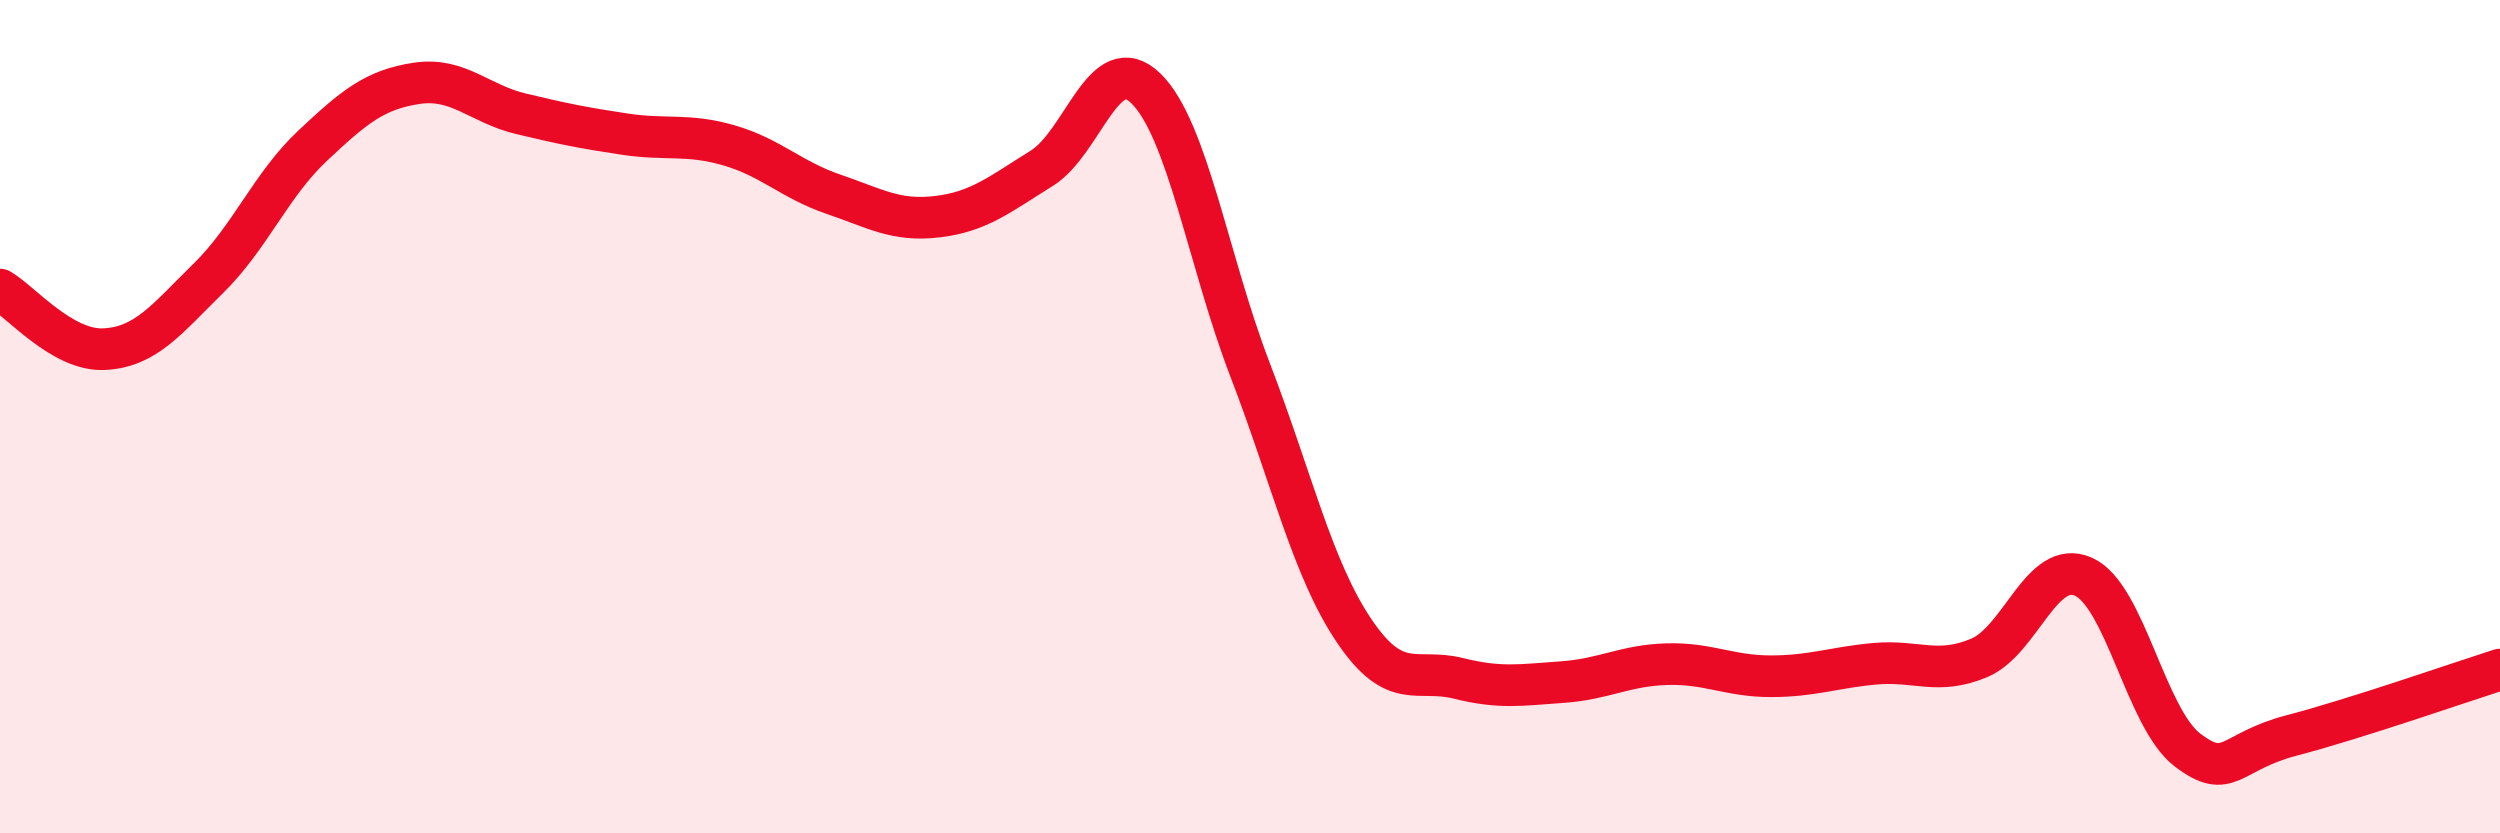 
    <svg width="60" height="20" viewBox="0 0 60 20" xmlns="http://www.w3.org/2000/svg">
      <path
        d="M 0,6.95 C 0.5,7.24 1.5,8.43 2.5,8.38 C 3.5,8.33 4,7.66 5,6.68 C 6,5.7 6.5,4.44 7.5,3.5 C 8.5,2.56 9,2.15 10,2 C 11,1.85 11.5,2.49 12.5,2.73 C 13.5,2.97 14,3.07 15,3.22 C 16,3.37 16.5,3.2 17.5,3.49 C 18.5,3.78 19,4.32 20,4.66 C 21,5 21.5,5.32 22.5,5.2 C 23.5,5.08 24,4.66 25,4.04 C 26,3.42 26.5,1.15 27.5,2.12 C 28.5,3.09 29,6.27 30,8.87 C 31,11.47 31.5,13.66 32.5,15.14 C 33.5,16.62 34,16.03 35,16.28 C 36,16.53 36.5,16.44 37.5,16.37 C 38.5,16.3 39,15.97 40,15.94 C 41,15.91 41.5,16.23 42.5,16.23 C 43.5,16.23 44,16.02 45,15.93 C 46,15.84 46.5,16.21 47.5,15.79 C 48.5,15.37 49,13.4 50,13.84 C 51,14.28 51.5,17.24 52.5,18 C 53.5,18.76 53.5,18.04 55,17.65 C 56.5,17.26 59,16.39 60,16.07L60 20L0 20Z"
        fill="#EB0A25"
        opacity="0.1"
        stroke-linecap="round"
        stroke-linejoin="round"
      />
      <path
        d="M 0,6.95 C 0.5,7.24 1.5,8.43 2.5,8.38 C 3.5,8.33 4,7.66 5,6.68 C 6,5.7 6.5,4.44 7.5,3.5 C 8.5,2.56 9,2.15 10,2 C 11,1.85 11.5,2.49 12.5,2.73 C 13.5,2.97 14,3.07 15,3.22 C 16,3.37 16.5,3.2 17.5,3.49 C 18.5,3.78 19,4.32 20,4.66 C 21,5 21.5,5.32 22.5,5.2 C 23.5,5.08 24,4.66 25,4.04 C 26,3.42 26.5,1.15 27.5,2.12 C 28.5,3.09 29,6.27 30,8.87 C 31,11.47 31.5,13.66 32.5,15.14 C 33.5,16.62 34,16.03 35,16.28 C 36,16.53 36.5,16.44 37.5,16.37 C 38.5,16.3 39,15.97 40,15.94 C 41,15.91 41.5,16.23 42.5,16.23 C 43.5,16.23 44,16.02 45,15.93 C 46,15.84 46.5,16.21 47.5,15.79 C 48.5,15.37 49,13.4 50,13.84 C 51,14.28 51.5,17.24 52.5,18 C 53.5,18.76 53.5,18.04 55,17.65 C 56.5,17.26 59,16.39 60,16.07"
        stroke="#EB0A25"
        stroke-width="1"
        fill="none"
        stroke-linecap="round"
        stroke-linejoin="round"
      />
    </svg>
  